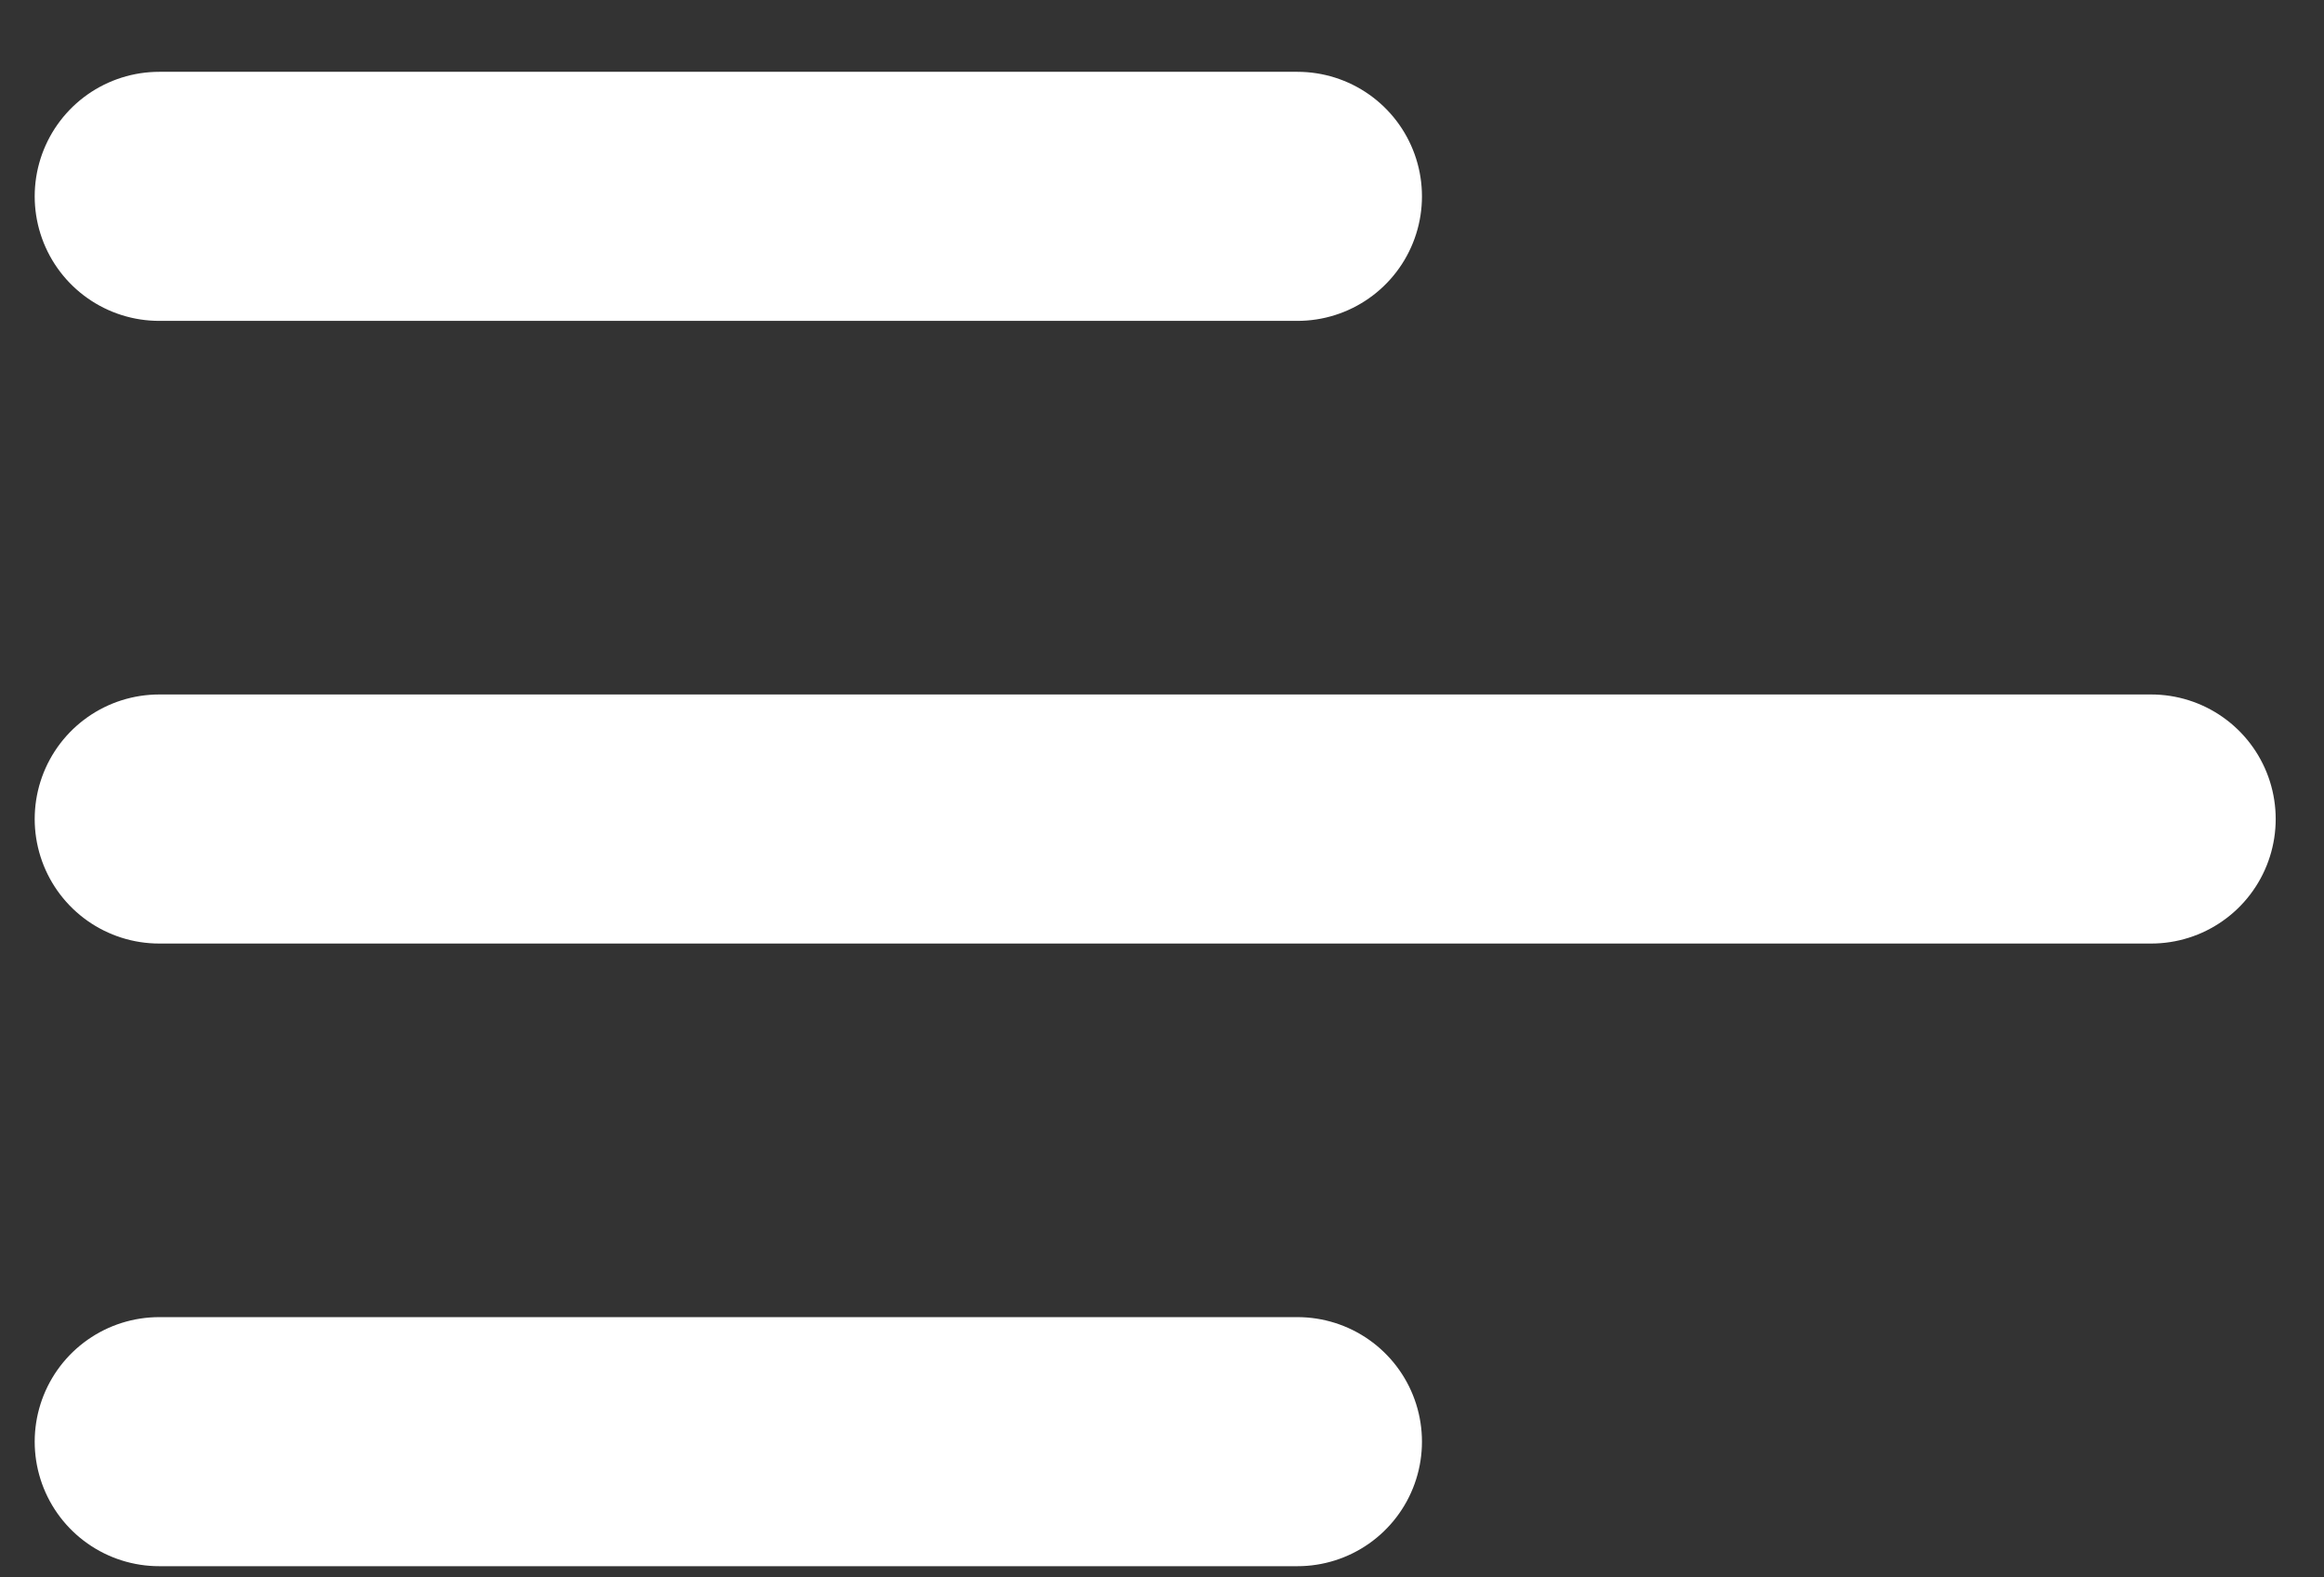 <svg xmlns="http://www.w3.org/2000/svg" width="28" height="19" viewBox="0 0 28 19" fill="none"><rect x="0" y="0" width="28" height="19" fill="#333333" stroke="none"/><path d="M1.918 17.365H15.632M1.918 9.865H25.918M1.918 2.365H15.632" stroke="white" stroke-width="3" stroke-linecap="round" stroke-linejoin="round"></path></svg>